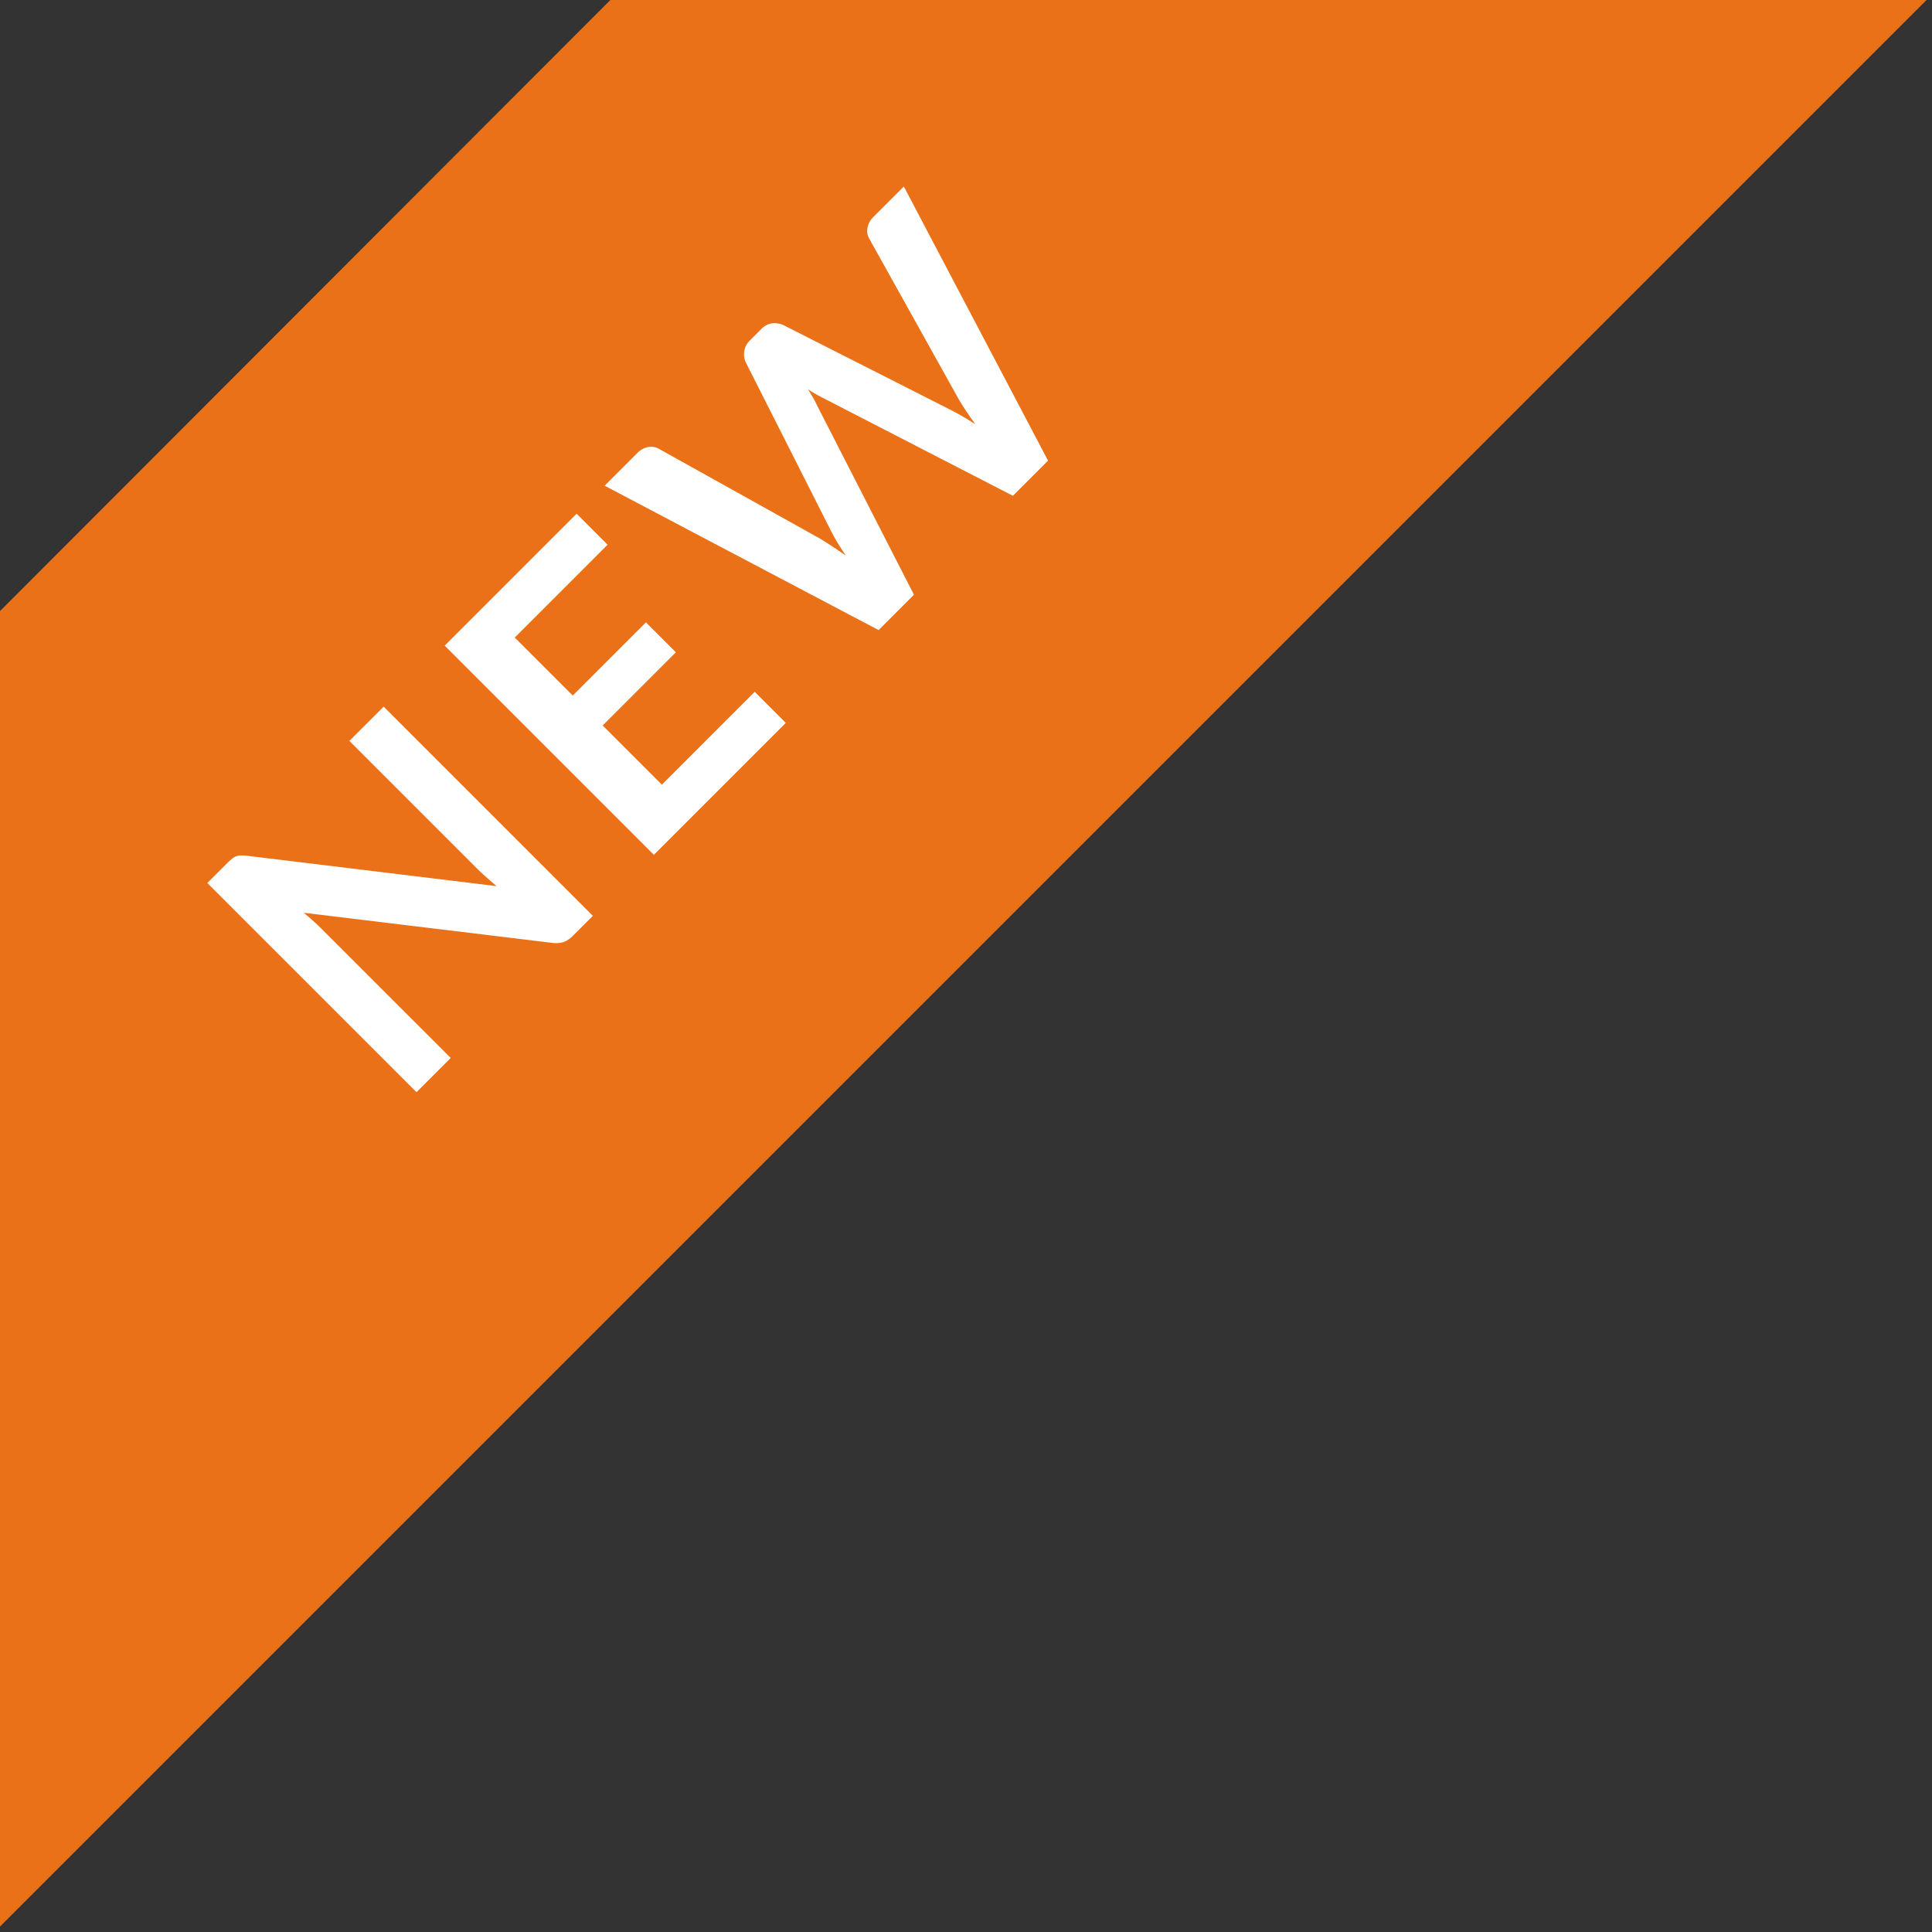 <svg xmlns="http://www.w3.org/2000/svg" xmlns:xlink="http://www.w3.org/1999/xlink" width="85" height="85" viewBox="0 0 85 85"><rect x="0" y="0" width="85" height="85" fill="#333333" stroke="none"/><defs><clipPath id="a"><rect width="85" height="85" transform="translate(306 1332)" fill="#fff" stroke="#707070" stroke-width="1"/></clipPath></defs><g transform="translate(-306 -1332)" clip-path="url(#a)"><g transform="translate(-90.762 -3.762)"><g transform="translate(-2814.256 -1226.132) rotate(-45)"><path d="M40.924-.924,79.053-.947,120,40H0Z" transform="translate(399 4102)" fill="#ea7118"/><path d="M-10.049-13.014V0h-1.242a1.093,1.093,0,0,1-.481-.094,1.126,1.126,0,0,1-.374-.32l-6.8-8.676q.054.594.054,1.1V0H-21.02V-13.014h1.269a2.263,2.263,0,0,1,.265.014.638.638,0,0,1,.2.054.649.649,0,0,1,.167.117,1.876,1.876,0,0,1,.18.2l6.822,8.712q-.027-.315-.045-.621t-.018-.567v-7.911Zm6.228,1.926v3.609H.733v1.863H-3.821v3.681H1.957V0H-6.251V-13.014H1.957v1.926Zm26.136-1.926L18.274,0H16.087L13.243-8.892a6.065,6.065,0,0,1-.216-.792q-.054.225-.108.423t-.117.369L9.931,0h-2.2L3.7-13.014H5.728a.894.894,0,0,1,.527.149.715.715,0,0,1,.283.4L8.752-4.68q.072.288.14.625t.14.707q.072-.378.157-.711t.184-.621l2.556-7.785a.852.852,0,0,1,.283-.378.8.8,0,0,1,.518-.171h.711a.815.815,0,0,1,.513.153.936.936,0,0,1,.3.4L16.8-4.68a11.236,11.236,0,0,1,.342,1.287q.117-.711.261-1.287l2.214-7.785a.674.674,0,0,1,.274-.387.865.865,0,0,1,.526-.162Z" transform="translate(459 4129)" fill="#fff"/></g></g></g></svg>